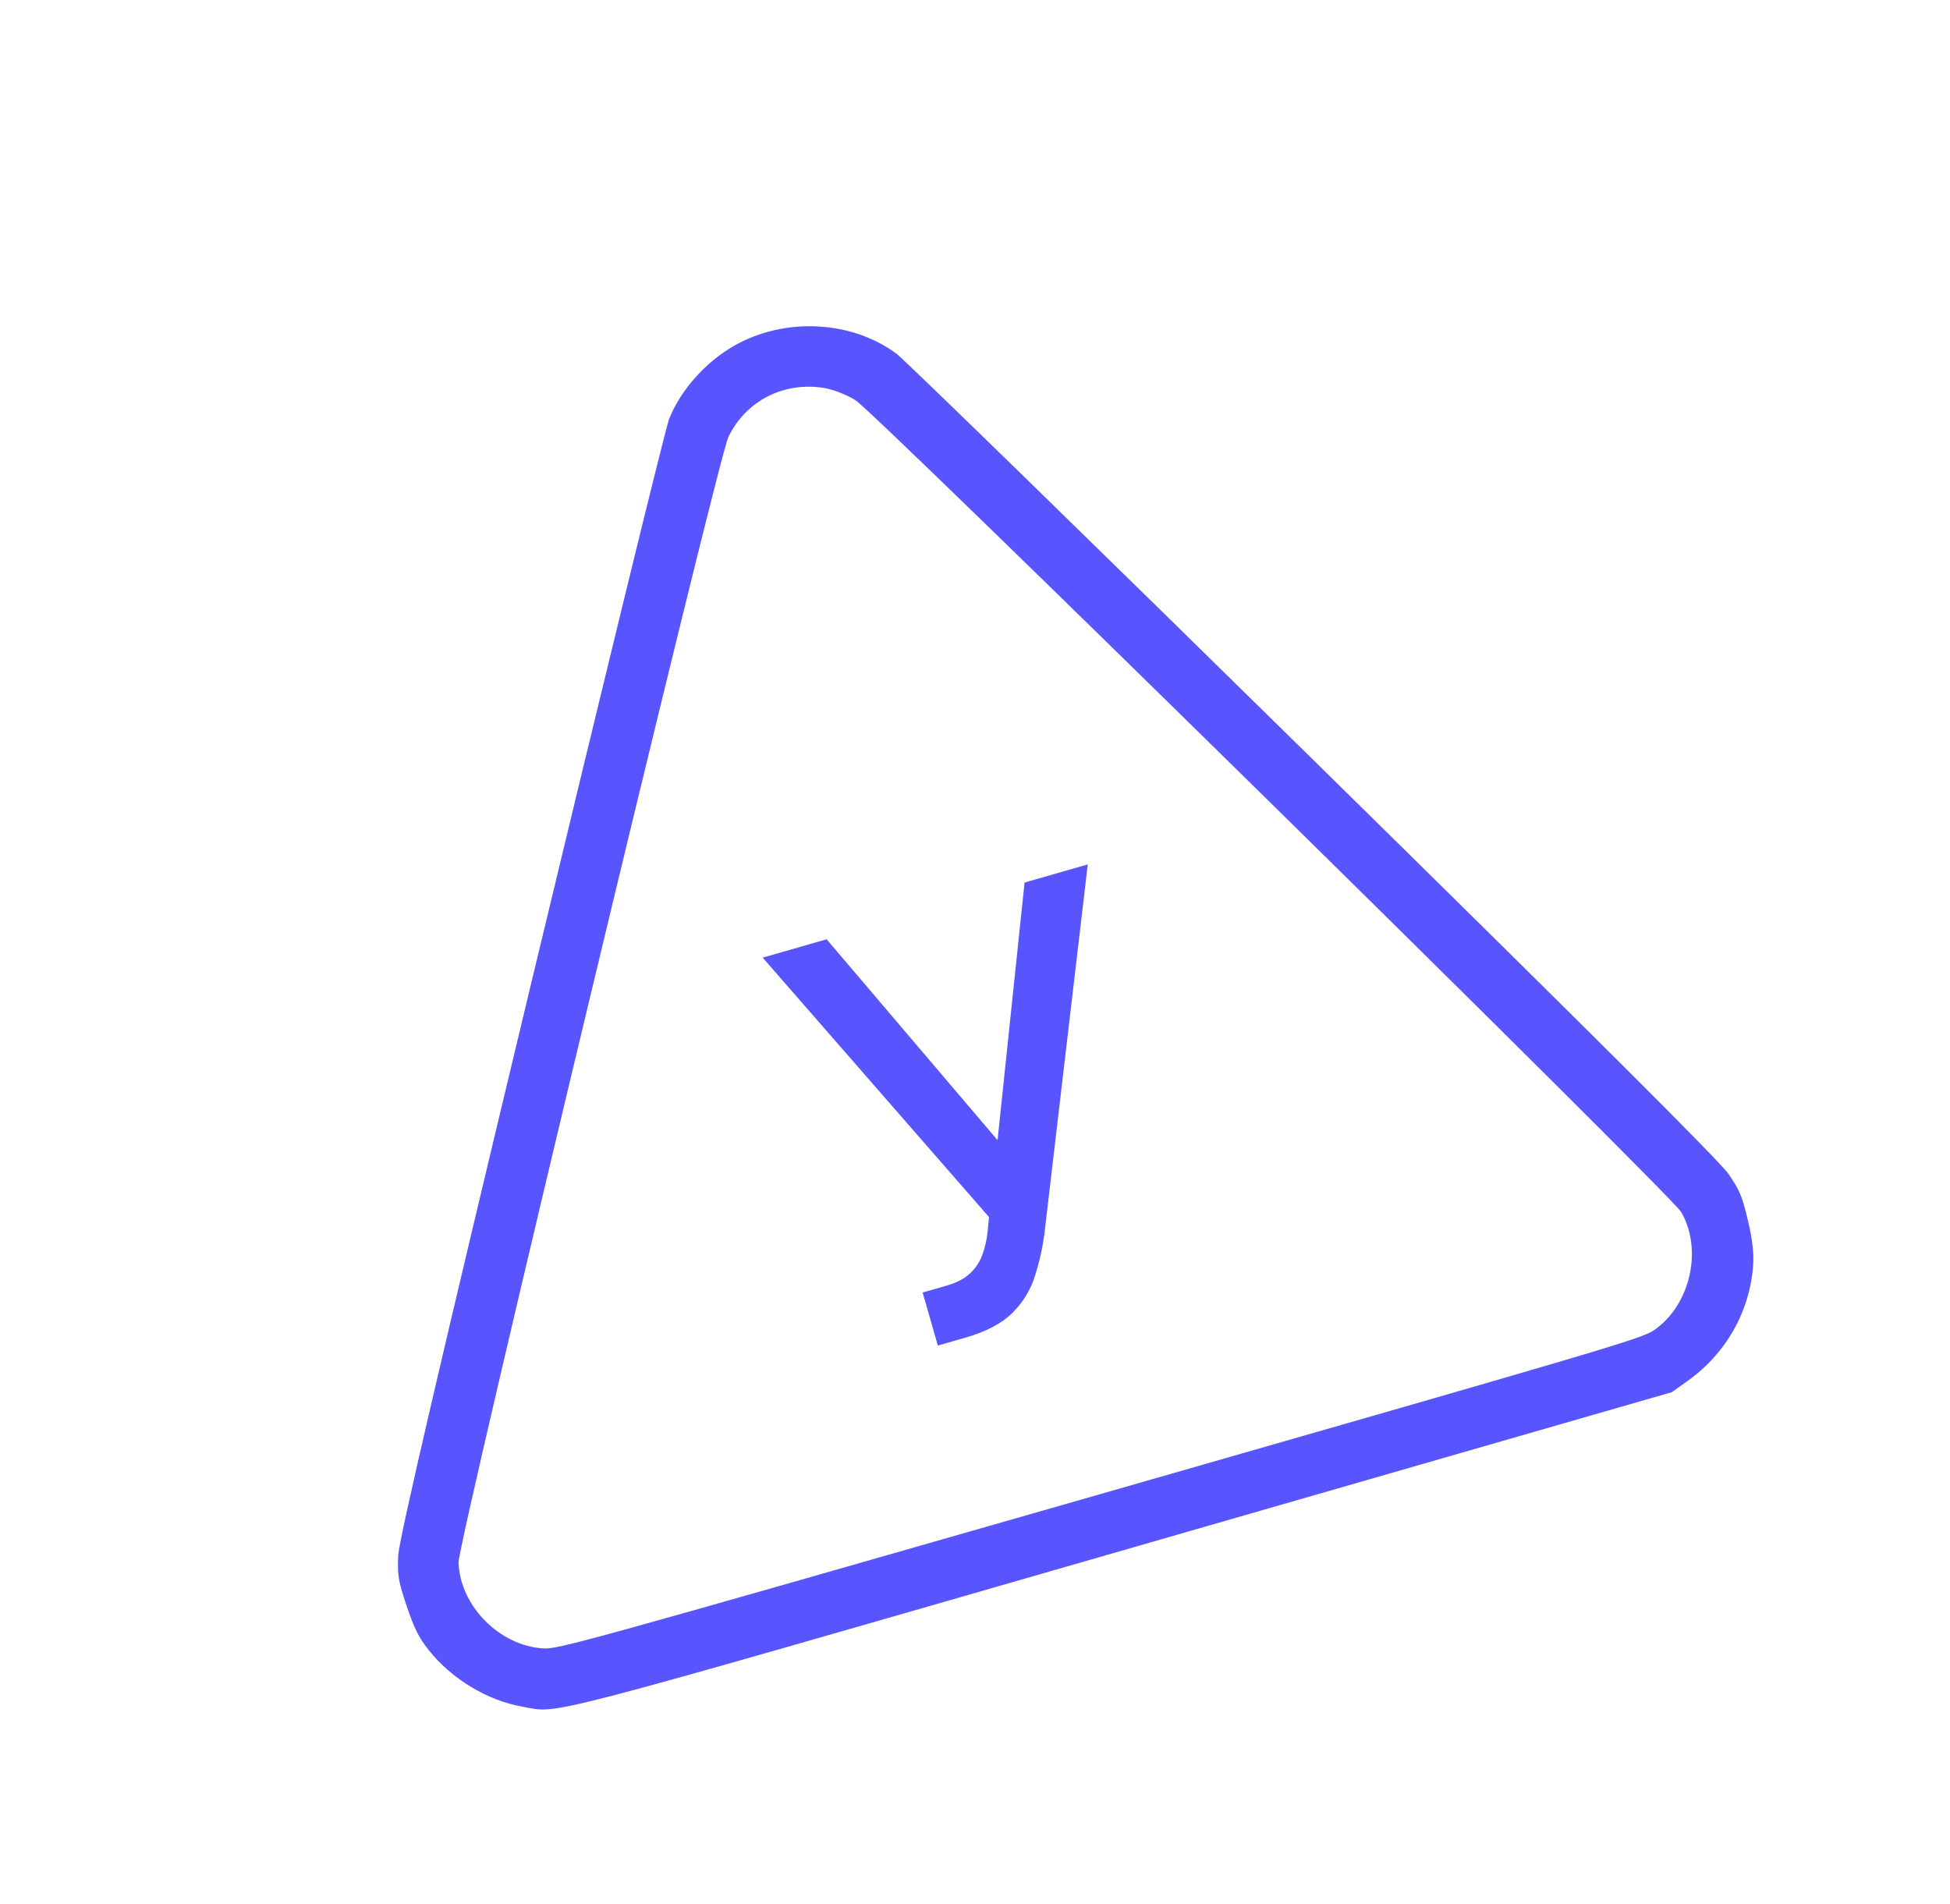 <svg width="128" height="125" viewBox="0 0 128 125" fill="none" xmlns="http://www.w3.org/2000/svg">
<g>
<path fill-rule="evenodd" clip-rule="evenodd" d="M48.213 22.683C46.313 23.759 44.666 25.612 43.917 27.516C43.684 28.11 39.604 44.801 34.852 64.607C28.849 89.626 26.19 101.068 26.141 102.091C26.079 103.399 26.141 103.77 26.694 105.418C27.189 106.889 27.485 107.484 28.129 108.298C29.636 110.201 31.981 111.621 34.29 112.027C36.79 112.466 34.566 113.045 73.814 101.735L109.74 91.383L110.79 90.634C113.304 88.841 114.862 86.084 115.079 83.045C115.136 82.261 115.022 81.306 114.727 80.076C114.346 78.489 114.187 78.11 113.454 77.052C112.872 76.21 104.579 67.941 86.206 49.882C71.68 35.603 59.369 23.605 58.847 23.219C55.892 21.03 51.519 20.809 48.213 22.683ZM54.084 25.465C54.687 25.562 55.587 25.913 56.167 26.28C57.525 27.136 109.698 78.434 110.35 79.554C111.78 82.01 110.965 85.631 108.609 87.289C107.802 87.856 106.131 88.352 72.236 98.071C38.34 107.79 36.661 108.255 35.676 108.202C32.801 108.044 30.195 105.411 30.099 102.565C30.055 101.273 47.116 30.117 47.815 28.676C48.963 26.31 51.442 25.04 54.084 25.465Z" fill="#5855FF"/>
<path d="M61.561 88.322L60.563 84.84L62.137 84.388C62.794 84.2 63.305 83.934 63.668 83.59C64.039 83.243 64.308 82.843 64.473 82.389C64.645 81.924 64.76 81.439 64.818 80.932L64.921 79.891L50.062 62.859L54.261 61.655L65.481 74.841L67.254 57.93L71.402 56.74L68.553 81.011C68.418 81.992 68.206 82.925 67.915 83.812C67.633 84.697 67.144 85.488 66.449 86.186C65.751 86.876 64.719 87.416 63.353 87.808L61.561 88.322Z" fill="#5855FF"/>
</g>
</svg>
